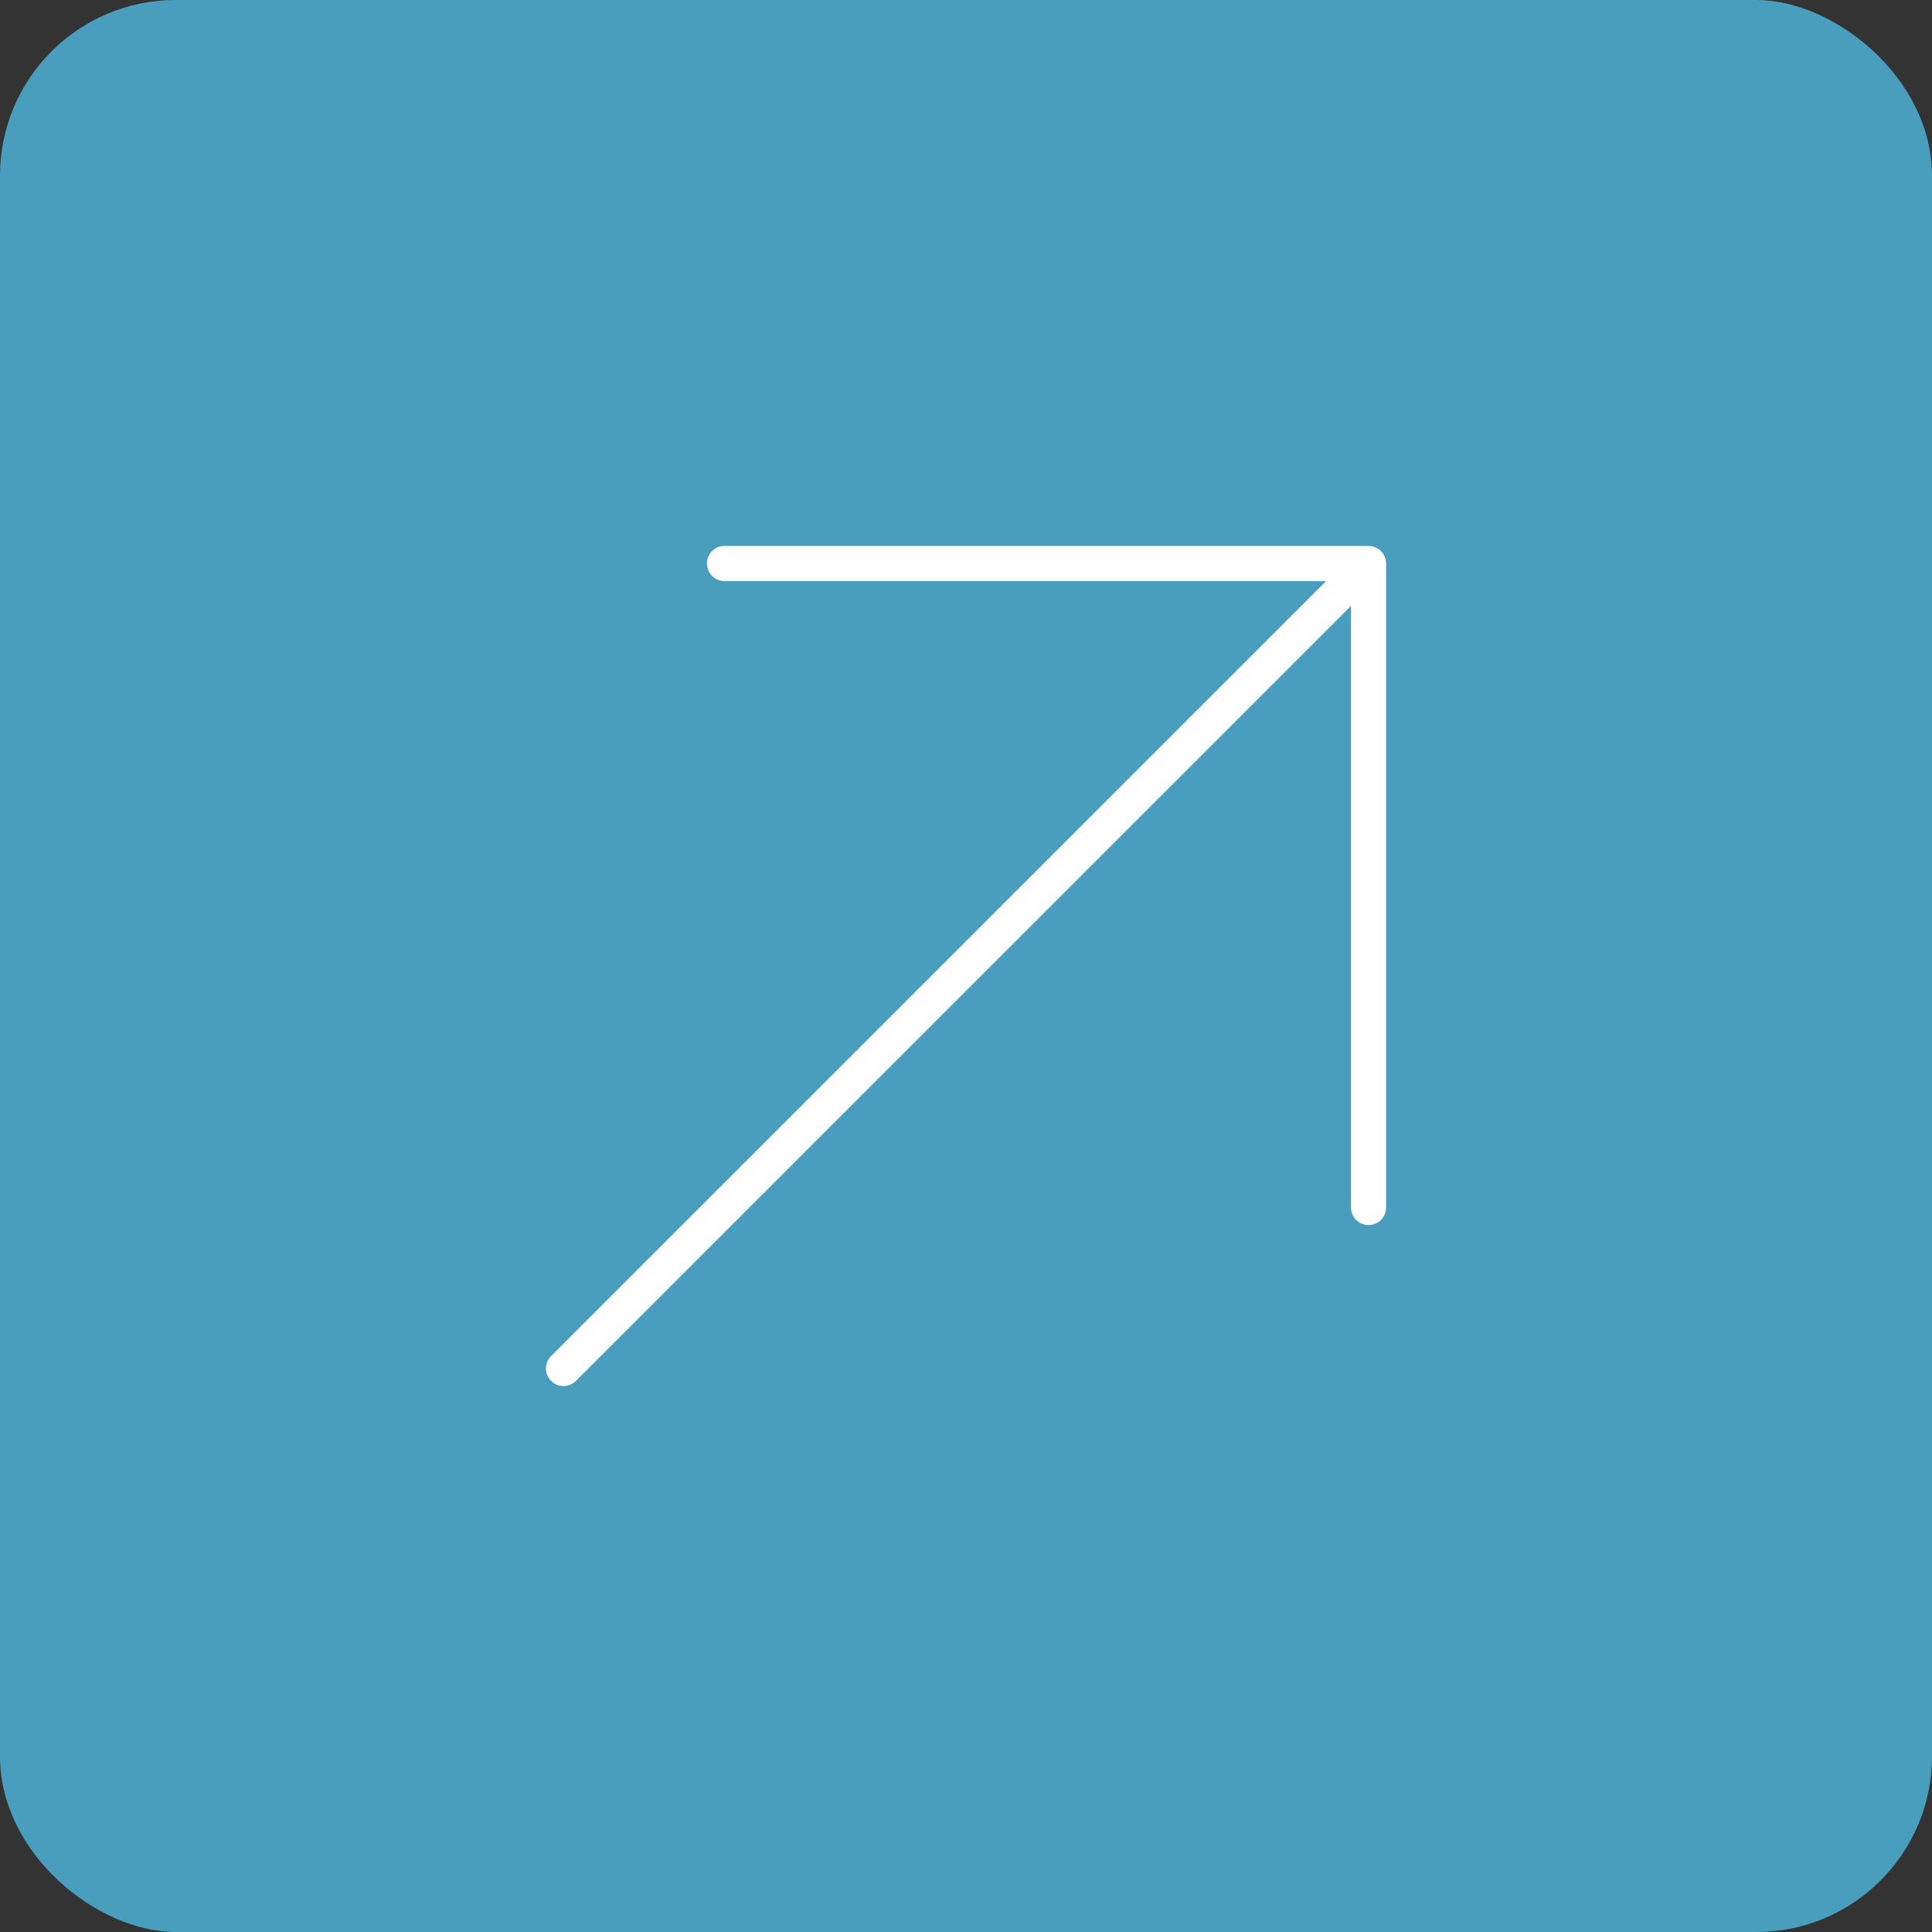 <?xml version="1.0" encoding="UTF-8"?> <svg xmlns="http://www.w3.org/2000/svg" width="55" height="55" viewBox="0 0 55 55" fill="none"><rect x="0" y="0" width="55" height="55" fill="#333333" stroke="none"/><rect width="55" height="55" rx="5" transform="matrix(0 -1 -1 0 55 55)" fill="#489EBC"></rect><path d="M16.042 38.958L38.959 16.042M38.959 16.042L38.959 34.375M38.959 16.042L20.625 16.042" stroke="white" stroke-linecap="round" stroke-linejoin="round"></path></svg> 